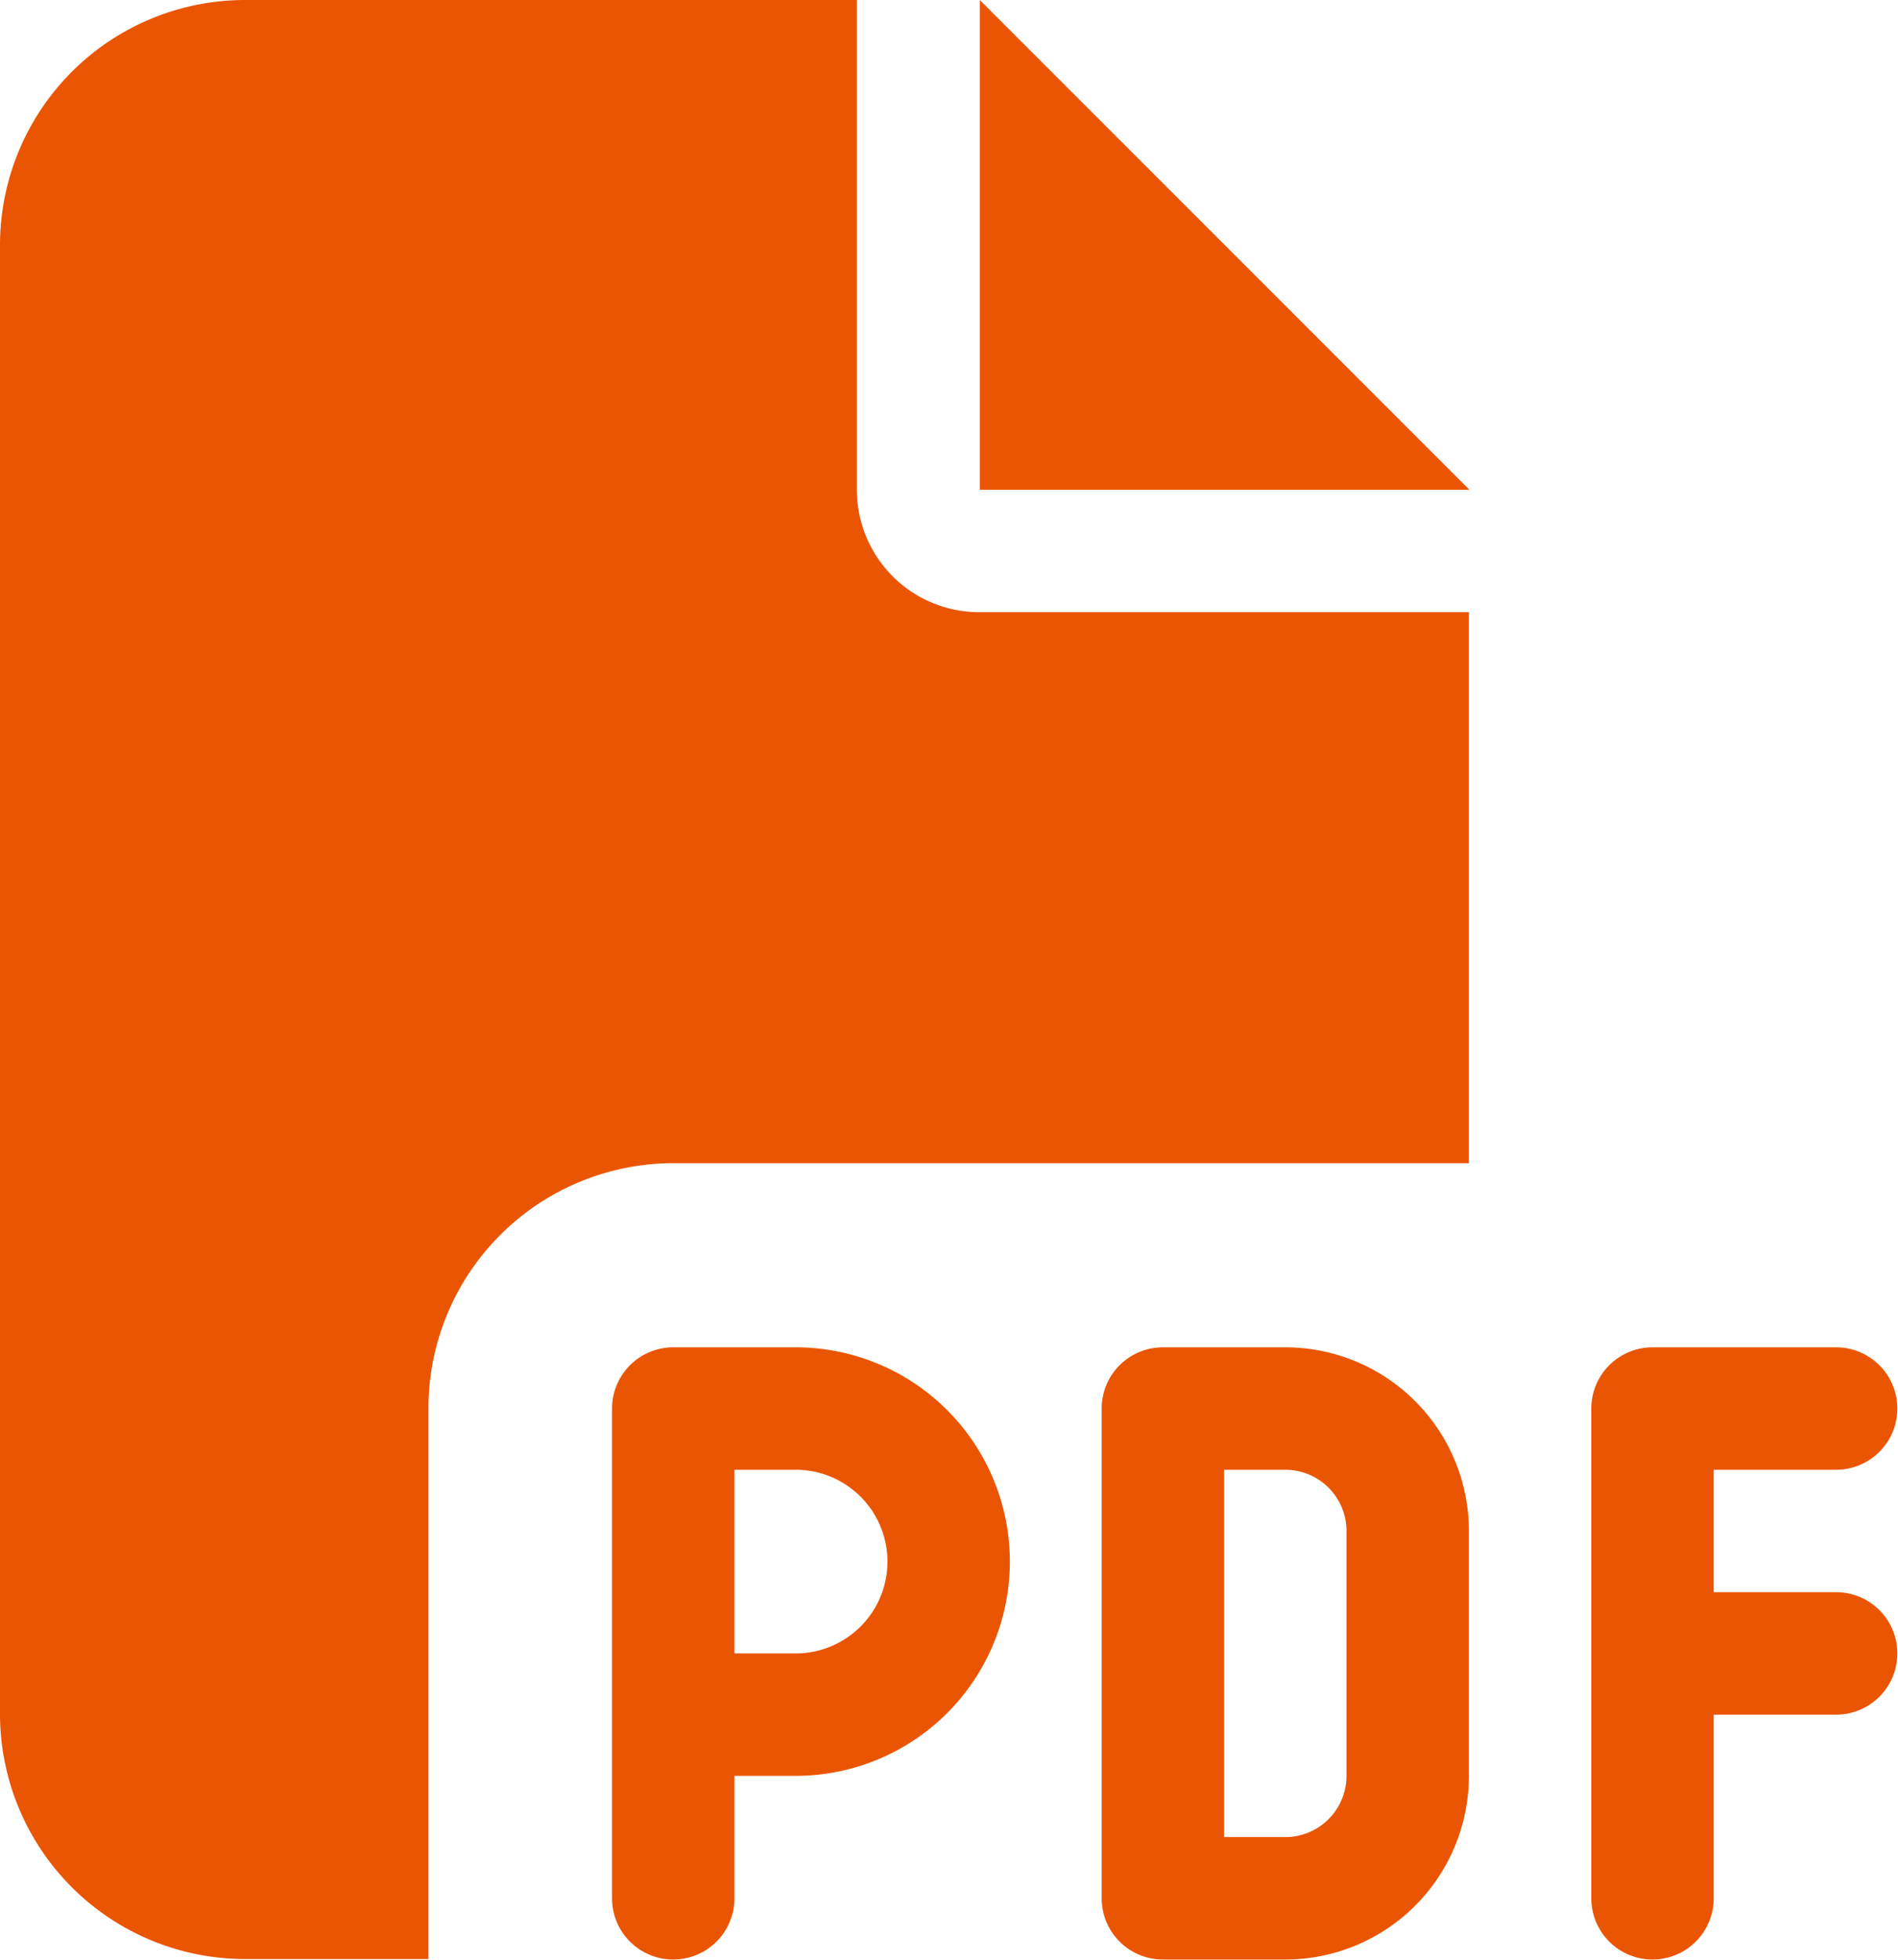 <svg xmlns="http://www.w3.org/2000/svg" width="31.011" height="32.012" viewBox="0 0 31.011 32.012"><path d="M0,4A4.005,4.005,0,0,1,4,0h10V8a2,2,0,0,0,2,2h8v9H11a4.005,4.005,0,0,0-4,4v9H4a4.005,4.005,0,0,1-4-4ZM24.009,8h-8V0ZM11,22.008h2a3.5,3.5,0,0,1,0,7H12v2a1,1,0,0,1-2,0v-8A1,1,0,0,1,11,22.008Zm2,5a1.5,1.5,0,0,0,0-3H12v3Zm6-5h2a3,3,0,0,1,3,3v4a3,3,0,0,1-3,3h-2a1,1,0,0,1-1-1v-8A1,1,0,0,1,19.007,22.008Zm2,8a1,1,0,0,0,1-1v-4a1,1,0,0,0-1-1h-1v6Zm5-7a1,1,0,0,1,1-1h3a1,1,0,0,1,0,2h-2v2h2a1,1,0,0,1,0,2h-2v3a1,1,0,0,1-2,0v-8Z" fill="#ea5504"/></svg>